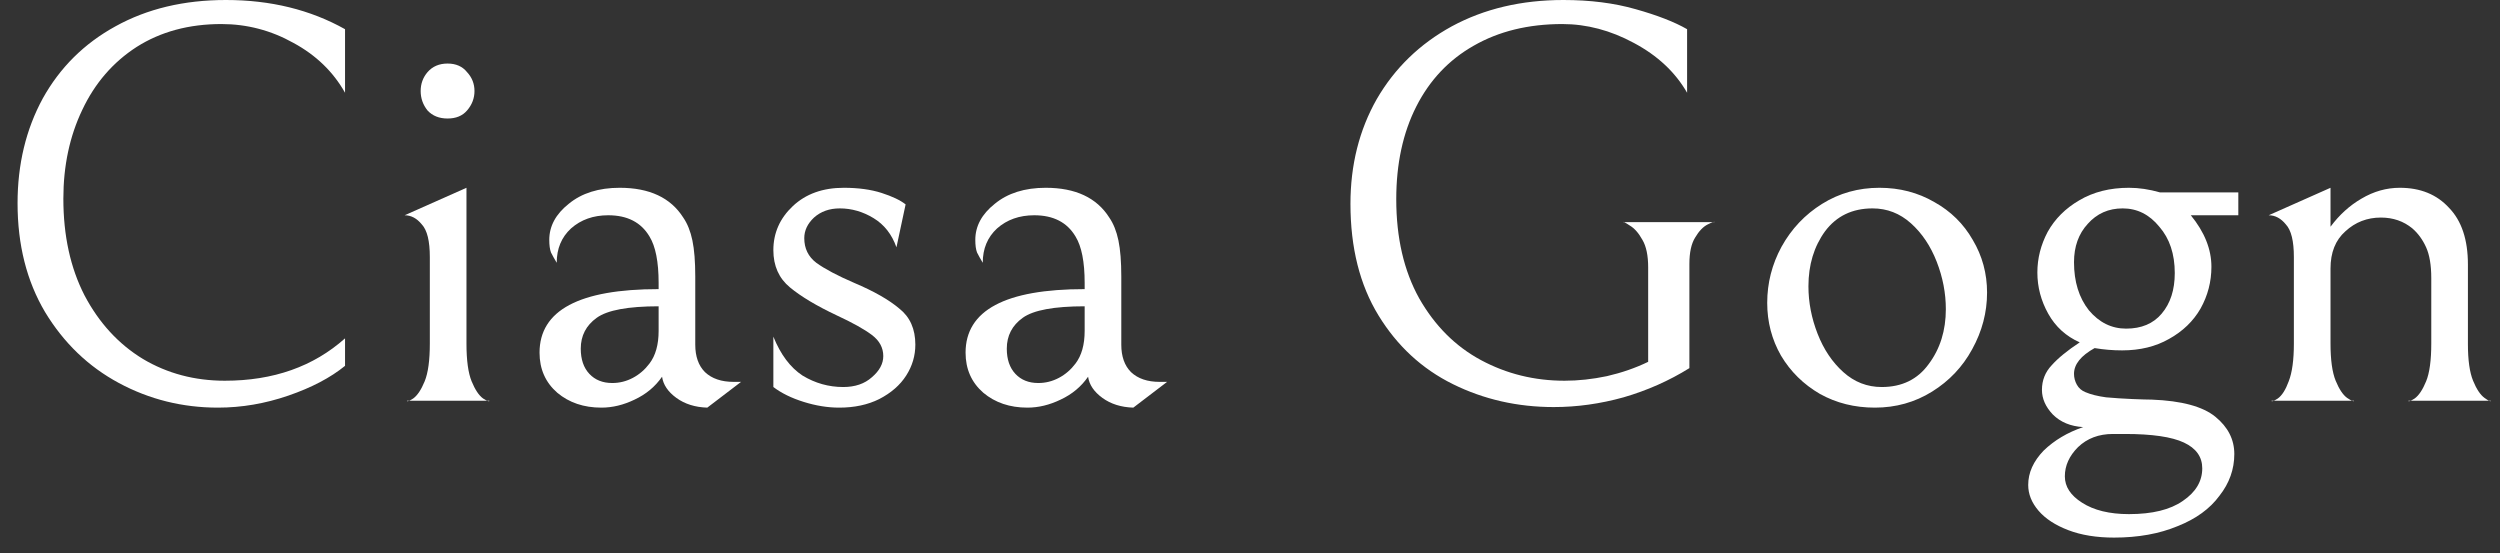 <svg width="131" height="29" viewBox="0 0 131 29" fill="none" xmlns="http://www.w3.org/2000/svg">
<rect x="0" y="0" width="131" height="29" fill="#333333" stroke="none"/>
<path d="M18.08 19.17C17.32 19.79 16.33 20.31 15.11 20.73C13.89 21.15 12.66 21.36 11.42 21.36C9.56 21.36 7.83 20.93 6.23 20.07C4.63 19.21 3.34 17.97 2.36 16.35C1.4 14.73 0.92 12.83 0.92 10.65C0.92 8.61 1.36 6.78 2.24 5.16C3.14 3.54 4.41 2.28 6.05 1.38C7.71 0.46 9.64 0 11.84 0C14.18 0 16.26 0.51 18.08 1.53V4.86C17.46 3.76 16.56 2.89 15.38 2.25C14.2 1.59 12.94 1.26 11.6 1.26C9.9 1.26 8.42 1.66 7.16 2.46C5.92 3.26 4.97 4.36 4.31 5.76C3.65 7.14 3.32 8.69 3.32 10.41C3.32 12.35 3.69 14.04 4.43 15.48C5.19 16.92 6.21 18.03 7.49 18.81C8.77 19.57 10.2 19.95 11.78 19.95C14.32 19.95 16.42 19.21 18.08 17.73V19.17Z" fill="white"/>
<path d="M22.523 13.47C22.523 12.63 22.383 12.06 22.103 11.76C21.843 11.44 21.543 11.28 21.203 11.28L24.443 9.84V18C24.443 18.88 24.533 19.54 24.713 19.98C24.893 20.42 25.093 20.72 25.313 20.88C25.533 21.02 25.643 21.06 25.643 21H21.323C21.323 21.06 21.433 21.02 21.653 20.88C21.873 20.72 22.073 20.42 22.253 19.98C22.433 19.54 22.523 18.88 22.523 18V13.47ZM23.453 6.21C23.013 6.21 22.663 6.07 22.403 5.79C22.163 5.49 22.043 5.15 22.043 4.77C22.043 4.39 22.163 4.06 22.403 3.78C22.663 3.48 23.013 3.33 23.453 3.33C23.893 3.33 24.233 3.48 24.473 3.78C24.733 4.06 24.863 4.39 24.863 4.77C24.863 5.15 24.733 5.49 24.473 5.79C24.233 6.07 23.893 6.21 23.453 6.21Z" fill="white"/>
<path d="M37.062 21.36C36.422 21.34 35.882 21.17 35.442 20.85C35.002 20.53 34.752 20.16 34.692 19.74C34.332 20.26 33.852 20.66 33.252 20.94C32.672 21.22 32.092 21.36 31.512 21.36C30.592 21.36 29.822 21.1 29.202 20.58C28.582 20.04 28.272 19.34 28.272 18.48C28.272 16.26 30.352 15.15 34.512 15.15V14.82C34.512 13.72 34.352 12.91 34.032 12.39C33.592 11.65 32.872 11.28 31.872 11.28C31.092 11.28 30.442 11.51 29.922 11.97C29.422 12.43 29.172 13.03 29.172 13.77C29.052 13.57 28.952 13.39 28.872 13.23C28.812 13.07 28.782 12.85 28.782 12.57C28.782 11.85 29.122 11.22 29.802 10.68C30.482 10.12 31.372 9.84 32.472 9.84C34.032 9.84 35.142 10.36 35.802 11.4C36.022 11.72 36.182 12.12 36.282 12.6C36.382 13.08 36.432 13.71 36.432 14.49V18.06C36.432 18.68 36.602 19.16 36.942 19.5C37.302 19.84 37.802 20.01 38.442 20.01H38.832L37.062 21.36ZM34.512 16.05C32.912 16.05 31.832 16.25 31.272 16.65C30.712 17.05 30.432 17.59 30.432 18.27C30.432 18.83 30.582 19.27 30.882 19.59C31.182 19.91 31.582 20.07 32.082 20.07C32.462 20.07 32.822 19.98 33.162 19.8C33.502 19.62 33.792 19.37 34.032 19.05C34.352 18.63 34.512 18.06 34.512 17.34V16.05Z" fill="white"/>
<path d="M43.974 21.36C43.374 21.36 42.754 21.26 42.114 21.06C41.474 20.86 40.944 20.6 40.524 20.28V17.64C40.904 18.58 41.414 19.26 42.054 19.68C42.714 20.08 43.424 20.28 44.184 20.28C44.804 20.28 45.304 20.11 45.684 19.77C46.084 19.43 46.284 19.06 46.284 18.66C46.284 18.22 46.084 17.85 45.684 17.55C45.284 17.25 44.674 16.91 43.854 16.53C42.794 16.03 41.974 15.54 41.394 15.06C40.814 14.58 40.524 13.93 40.524 13.11C40.524 12.21 40.864 11.44 41.544 10.8C42.224 10.16 43.114 9.84 44.214 9.84C44.974 9.84 45.634 9.93 46.194 10.11C46.754 10.29 47.174 10.49 47.454 10.71L46.974 12.96C46.734 12.28 46.334 11.77 45.774 11.43C45.214 11.09 44.624 10.92 44.004 10.92C43.464 10.92 43.014 11.08 42.654 11.4C42.314 11.72 42.144 12.08 42.144 12.48C42.144 13.02 42.354 13.45 42.774 13.77C43.214 14.09 43.874 14.44 44.754 14.82C45.794 15.26 46.584 15.71 47.124 16.17C47.684 16.61 47.964 17.24 47.964 18.06C47.964 18.64 47.804 19.18 47.484 19.68C47.164 20.18 46.694 20.59 46.074 20.91C45.474 21.21 44.774 21.36 43.974 21.36Z" fill="white"/>
<path d="M59.386 21.36C58.746 21.34 58.206 21.17 57.766 20.85C57.326 20.53 57.076 20.16 57.016 19.74C56.656 20.26 56.176 20.66 55.576 20.94C54.996 21.22 54.416 21.36 53.836 21.36C52.916 21.36 52.146 21.1 51.526 20.58C50.906 20.04 50.596 19.34 50.596 18.48C50.596 16.26 52.676 15.15 56.836 15.15V14.82C56.836 13.72 56.676 12.91 56.356 12.39C55.916 11.65 55.196 11.28 54.196 11.28C53.416 11.28 52.766 11.51 52.246 11.97C51.746 12.43 51.496 13.03 51.496 13.77C51.376 13.57 51.276 13.39 51.196 13.23C51.136 13.07 51.106 12.85 51.106 12.57C51.106 11.85 51.446 11.22 52.126 10.68C52.806 10.12 53.696 9.84 54.796 9.84C56.356 9.84 57.466 10.36 58.126 11.4C58.346 11.72 58.506 12.12 58.606 12.6C58.706 13.08 58.756 13.71 58.756 14.49V18.06C58.756 18.68 58.926 19.16 59.266 19.5C59.626 19.84 60.126 20.01 60.766 20.01H61.156L59.386 21.36ZM56.836 16.05C55.236 16.05 54.156 16.25 53.596 16.65C53.036 17.05 52.756 17.59 52.756 18.27C52.756 18.83 52.906 19.27 53.206 19.59C53.506 19.91 53.906 20.07 54.406 20.07C54.786 20.07 55.146 19.98 55.486 19.8C55.826 19.62 56.116 19.37 56.356 19.05C56.676 18.63 56.836 18.06 56.836 17.34V16.05Z" fill="white"/>
<path d="M81.414 21.33C79.514 21.33 77.754 20.93 76.134 20.13C74.514 19.33 73.214 18.13 72.234 16.53C71.254 14.93 70.764 12.98 70.764 10.68C70.764 8.64 71.224 6.81 72.144 5.19C73.084 3.57 74.394 2.3 76.074 1.38C77.774 0.46 79.724 0 81.924 0C83.324 0 84.584 0.16 85.704 0.48C86.844 0.8 87.744 1.15 88.404 1.53V4.86C87.784 3.78 86.854 2.91 85.614 2.25C84.394 1.59 83.144 1.26 81.864 1.26C80.084 1.26 78.534 1.64 77.214 2.4C75.914 3.14 74.914 4.2 74.214 5.58C73.514 6.96 73.164 8.58 73.164 10.44C73.164 12.46 73.564 14.19 74.364 15.63C75.184 17.07 76.264 18.15 77.604 18.87C78.944 19.59 80.404 19.95 81.984 19.95C82.704 19.95 83.444 19.87 84.204 19.71C84.984 19.53 85.704 19.28 86.364 18.96V14.01C86.364 13.39 86.264 12.91 86.064 12.57C85.864 12.21 85.644 11.96 85.404 11.82C85.164 11.66 85.044 11.6 85.044 11.64H89.844C89.844 11.6 89.724 11.64 89.484 11.76C89.244 11.88 89.024 12.11 88.824 12.45C88.624 12.77 88.524 13.23 88.524 13.83V19.29C87.464 19.95 86.314 20.46 85.074 20.82C83.854 21.16 82.634 21.33 81.414 21.33Z" fill="white"/>
<path d="M92.602 15.87C92.602 14.83 92.852 13.85 93.352 12.93C93.872 11.99 94.582 11.24 95.482 10.68C96.382 10.12 97.382 9.84 98.482 9.84C99.542 9.84 100.502 10.09 101.362 10.59C102.222 11.07 102.892 11.73 103.372 12.57C103.872 13.41 104.122 14.33 104.122 15.33C104.122 16.37 103.862 17.36 103.342 18.3C102.842 19.22 102.142 19.96 101.242 20.52C100.342 21.08 99.342 21.36 98.242 21.36C97.182 21.36 96.222 21.12 95.362 20.64C94.502 20.14 93.822 19.47 93.322 18.63C92.842 17.79 92.602 16.87 92.602 15.87ZM101.962 16.2C101.962 15.36 101.802 14.53 101.482 13.71C101.162 12.89 100.712 12.22 100.132 11.7C99.552 11.18 98.882 10.92 98.122 10.92C97.062 10.92 96.232 11.32 95.632 12.12C95.052 12.92 94.762 13.88 94.762 15C94.762 15.84 94.922 16.67 95.242 17.49C95.562 18.31 96.012 18.98 96.592 19.5C97.172 20.02 97.842 20.28 98.602 20.28C99.662 20.28 100.482 19.88 101.062 19.08C101.662 18.28 101.962 17.32 101.962 16.2Z" fill="white"/>
<path d="M117.288 10.08V11.28H114.798C115.518 12.16 115.878 13.06 115.878 13.98C115.878 14.76 115.688 15.49 115.308 16.17C114.928 16.83 114.378 17.36 113.658 17.76C112.958 18.16 112.138 18.36 111.198 18.36C110.718 18.36 110.238 18.32 109.758 18.24C109.038 18.64 108.678 19.09 108.678 19.59C108.678 19.79 108.728 19.98 108.828 20.16C108.928 20.34 109.078 20.47 109.278 20.55C109.558 20.67 109.918 20.76 110.358 20.82C110.798 20.86 111.258 20.89 111.738 20.91C112.218 20.93 112.558 20.94 112.758 20.94C114.318 21 115.428 21.3 116.088 21.84C116.748 22.38 117.078 23.03 117.078 23.79C117.078 24.59 116.818 25.32 116.298 25.98C115.798 26.66 115.068 27.19 114.108 27.57C113.148 27.97 112.038 28.17 110.778 28.17C109.858 28.17 109.058 28.04 108.378 27.78C107.698 27.52 107.178 27.18 106.818 26.76C106.458 26.34 106.278 25.89 106.278 25.41C106.278 24.77 106.548 24.17 107.088 23.61C107.648 23.07 108.338 22.66 109.158 22.38C108.498 22.34 107.968 22.12 107.568 21.72C107.188 21.32 106.998 20.89 106.998 20.43C106.998 19.93 107.168 19.5 107.508 19.14C107.848 18.76 108.338 18.36 108.978 17.94C108.258 17.62 107.708 17.12 107.328 16.44C106.948 15.76 106.758 15.04 106.758 14.28C106.758 13.54 106.938 12.83 107.298 12.15C107.678 11.47 108.228 10.92 108.948 10.5C109.688 10.06 110.558 9.84 111.558 9.84C112.078 9.84 112.618 9.92 113.178 10.08H117.288ZM111.228 10.92C110.488 10.92 109.878 11.19 109.398 11.73C108.918 12.25 108.678 12.92 108.678 13.74C108.678 14.76 108.938 15.6 109.458 16.26C109.998 16.9 110.648 17.22 111.408 17.22C112.208 17.22 112.828 16.96 113.268 16.44C113.728 15.9 113.958 15.19 113.958 14.31C113.958 13.31 113.688 12.5 113.148 11.88C112.628 11.24 111.988 10.92 111.228 10.92ZM110.718 22.74C109.978 22.74 109.368 22.97 108.888 23.43C108.428 23.89 108.198 24.4 108.198 24.96C108.198 25.5 108.498 25.96 109.098 26.34C109.718 26.74 110.538 26.94 111.558 26.94C112.778 26.94 113.718 26.71 114.378 26.25C115.058 25.79 115.398 25.22 115.398 24.54C115.398 23.94 115.078 23.49 114.438 23.19C113.798 22.89 112.768 22.74 111.348 22.74H110.718Z" fill="white"/>
<path d="M122.119 11.88C122.579 11.26 123.119 10.77 123.739 10.41C124.379 10.03 125.049 9.84 125.749 9.84C126.829 9.84 127.689 10.19 128.329 10.89C128.989 11.57 129.319 12.56 129.319 13.86V18.03C129.319 18.87 129.409 19.51 129.589 19.95C129.769 20.39 129.969 20.69 130.189 20.85C130.409 21.01 130.519 21.06 130.519 21H126.199C126.199 21.06 126.309 21.02 126.529 20.88C126.749 20.72 126.949 20.42 127.129 19.98C127.309 19.54 127.399 18.88 127.399 18V14.58C127.399 13.9 127.309 13.36 127.129 12.96C126.949 12.56 126.709 12.23 126.409 11.97C125.949 11.59 125.399 11.4 124.759 11.4C124.039 11.4 123.419 11.64 122.899 12.12C122.379 12.58 122.119 13.23 122.119 14.07V18C122.119 18.86 122.209 19.51 122.389 19.95C122.569 20.39 122.769 20.69 122.989 20.85C123.229 21.01 123.349 21.06 123.349 21H119.029C119.029 21.06 119.139 21.02 119.359 20.88C119.579 20.72 119.769 20.42 119.929 19.98C120.109 19.52 120.199 18.86 120.199 18V13.47C120.199 12.63 120.059 12.06 119.779 11.76C119.519 11.44 119.219 11.28 118.879 11.28L122.119 9.84V11.88Z" fill="white"/>
</svg>
